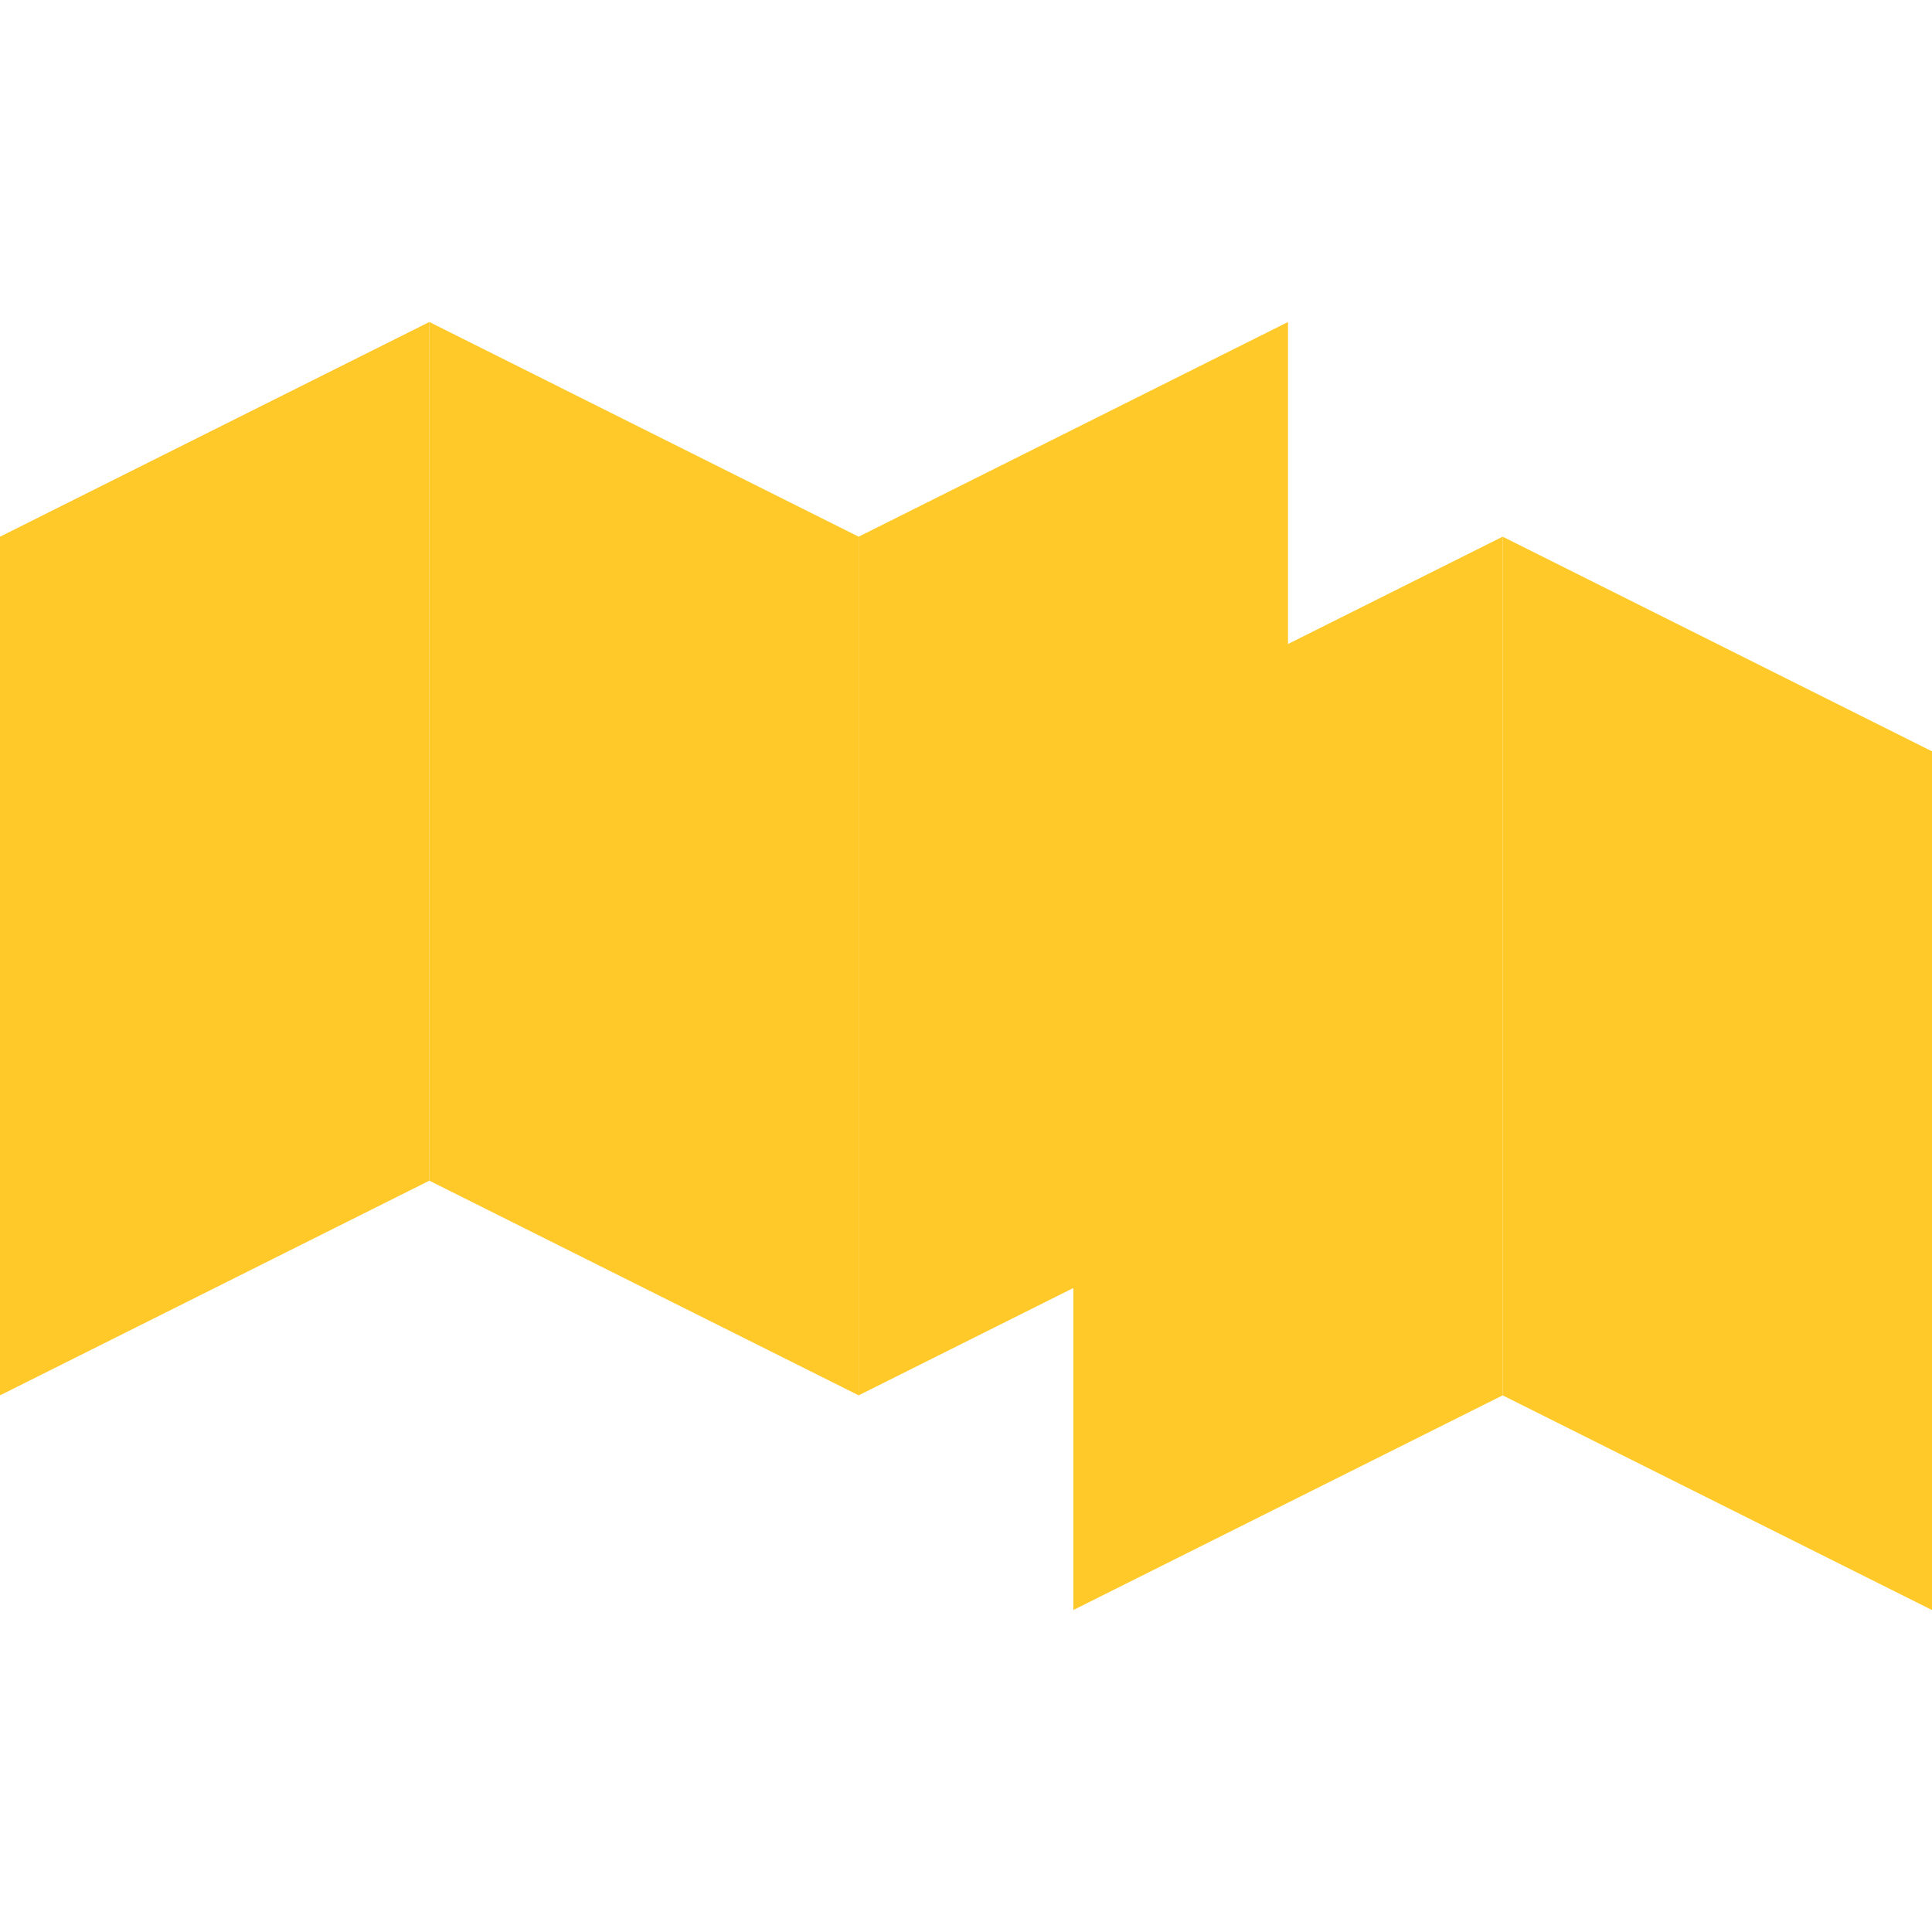 <?xml version="1.0" encoding="UTF-8" standalone="no"?>
<!-- Created with Inkscape (http://www.inkscape.org/) -->

<svg
   width="450"
   height="450"
   viewBox="0 0 119.062 119.062"
   version="1.1"
   id="svg5"
   inkscape:version="1.1.2 (76b9e6a115, 2022-02-25)"
   sodipodi:docname="logo_new.svg"
   inkscape:export-filename="/home/niklebe/Projects/Portfolio/logo.png"
   inkscape:export-xdpi="55.660954"
   inkscape:export-ydpi="55.660954"
   xmlns:inkscape="http://www.inkscape.org/namespaces/inkscape"
   xmlns:sodipodi="http://sodipodi.sourceforge.net/DTD/sodipodi-0.dtd"
   xmlns="http://www.w3.org/2000/svg"
   xmlns:svg="http://www.w3.org/2000/svg">
  <sodipodi:namedview
     id="namedview7"
     pagecolor="#4b4b4b"
     bordercolor="#666666"
     borderopacity="1.0"
     inkscape:pageshadow="2"
     inkscape:pageopacity="0"
     inkscape:pagecheckerboard="true"
     inkscape:document-units="mm"
     showgrid="true"
     inkscape:object-paths="true"
     inkscape:snap-intersection-paths="true"
     inkscape:snap-page="true"
     fit-margin-top="0"
     fit-margin-left="0"
     fit-margin-right="0"
     fit-margin-bottom="0"
     inkscape:zoom="0.7676037"
     inkscape:cx="362.81743"
     inkscape:cy="220.81707"
     inkscape:window-width="3768"
     inkscape:window-height="2096"
     inkscape:window-x="1992"
     inkscape:window-y="27"
     inkscape:window-maximized="1"
     inkscape:current-layer="layer1"
     units="px"
     width="500px"
     height="500px">
    <inkscape:grid
       type="xygrid"
       id="grid992"
       color="#ffffff"
       opacity="0.125"
       empcolor="#ffffff"
       empopacity="0.251"
       spacingx="13.229"
       spacingy="13.229"
       originx="1e-06"
       originy="-26.458" />
  </sodipodi:namedview>
  <defs
     id="defs2" />
  <g
     inkscape:label="Layer 1"
     inkscape:groupmode="layer"
     id="layer1"
     transform="translate(-10,-95.14)">
    <path
       style="fill:#ffc929;fill-opacity:1;stroke:none;stroke-width:0.265px;stroke-linecap:butt;stroke-linejoin:miter;stroke-opacity:1"
       d="m 155.521,2.536 26.458,-26.458 v 52.917 l -26.458,26.458 V 2.536"
       id="path1302" />
    <path
       style="fill:#ffc929;fill-opacity:1;stroke:none;stroke-width:0.265px;stroke-linecap:butt;stroke-linejoin:miter;stroke-opacity:1"
       d="m 181.979,-23.922 26.458,26.458 v 52.917 l -26.458,-26.458 v -52.917"
       id="path1439" />
    <path
       style="fill:#ffc929;fill-opacity:1;stroke:none;stroke-width:0.265px;stroke-linecap:butt;stroke-linejoin:miter;stroke-opacity:1"
       d="m 208.438,2.536 26.458,-26.458 v 52.917 l -26.458,26.458 z"
       id="path1441" />
    <g
       id="g10396">
      <path
         style="fill:#fac21f;fill-opacity:1;stroke:none;stroke-width:0.265px;stroke-linecap:butt;stroke-linejoin:miter;stroke-opacity:1"
         d="M 155.521,95.14 181.979,68.682 v 52.917 l -26.458,26.458 V 95.14"
         id="path1302-3" />
      <path
         style="fill:#f2b90d;fill-opacity:1;stroke:none;stroke-width:0.265px;stroke-linecap:butt;stroke-linejoin:miter;stroke-opacity:1"
         d="M 181.979,68.682 168.75,108.37 v 52.917 l 13.229,-39.688 z"
         id="path2092" />
      <path
         style="fill:#ffc92a;fill-opacity:1;stroke:none;stroke-width:0.265px;stroke-linecap:butt;stroke-linejoin:miter;stroke-opacity:1"
         d="m 208.438,95.14 26.458,26.458 v 52.917 L 208.438,148.057 V 95.14"
         id="path1447-7" />
      <path
         style="fill:#fac21f;fill-opacity:1;stroke:none;stroke-width:0.265px;stroke-linecap:butt;stroke-linejoin:miter;stroke-opacity:1"
         d="m 168.75,108.37 26.458,-26.458 v 52.917 l -26.458,26.458 v -52.917"
         id="path2057" />
      <path
         style="fill:#ffc92a;fill-opacity:1;stroke:none;stroke-width:0.265px;stroke-linecap:butt;stroke-linejoin:miter;stroke-opacity:1"
         d="m 181.979,121.599 26.458,-26.458 v 52.917 l -26.458,26.458 v -52.917"
         id="path1445-6" />
    </g>
    <path
       style="fill:#ffc929;fill-opacity:1;stroke:none;stroke-width:0.265px;stroke-linecap:butt;stroke-linejoin:miter;stroke-opacity:1"
       d="m 248.125,-23.922 26.458,26.458 v 52.917 l -26.458,-26.458 v -52.917"
       id="path1447" />
    <path
       style="fill:#ffc929;fill-opacity:1;stroke:none;stroke-width:0.265px;stroke-linecap:butt;stroke-linejoin:miter;stroke-opacity:1"
       d="m 221.667,2.536 26.458,-26.458 v 52.917 l -26.458,26.458 V 2.536"
       id="path1445" />
    <g
       id="g843"
       transform="translate(0,19.844)">
      <path
         style="fill:#ffc929;fill-opacity:1;stroke:none;stroke-width:0.265px;stroke-linecap:butt;stroke-linejoin:miter;stroke-opacity:1"
         d="M 10,108.37 36.458,95.14 V 148.057 L 10,161.286 v -52.917"
         id="path15058" />
      <path
         style="fill:#ffc929;fill-opacity:1;stroke:none;stroke-width:0.265px;stroke-linecap:butt;stroke-linejoin:miter;stroke-opacity:1"
         d="M 36.458,95.14 V 148.057 L 62.917,161.286 V 108.37 L 36.458,95.14"
         id="path17219" />
      <path
         style="fill:#ffc929;fill-opacity:1;stroke:none;stroke-width:0.265px;stroke-linecap:butt;stroke-linejoin:miter;stroke-opacity:1"
         d="M 62.917,108.37 89.375,95.14 V 148.057 L 62.917,161.286 v -52.917"
         id="path21507" />
      <path
         style="fill:#ffc929;fill-opacity:1;stroke:none;stroke-width:0.265px;stroke-linecap:butt;stroke-linejoin:miter;stroke-opacity:1"
         d="m 76.146,121.599 26.458,-13.229 v 52.917 l -26.458,13.229 v -52.917"
         id="path21509" />
      <path
         style="fill:#ffc929;fill-opacity:1;stroke:none;stroke-width:0.265px;stroke-linecap:butt;stroke-linejoin:miter;stroke-opacity:1"
         d="m 102.604,108.37 v 52.917 l 26.458,13.229 v -52.917 l -26.458,-13.229"
         id="path21511" />
    </g>
  </g>
</svg>
